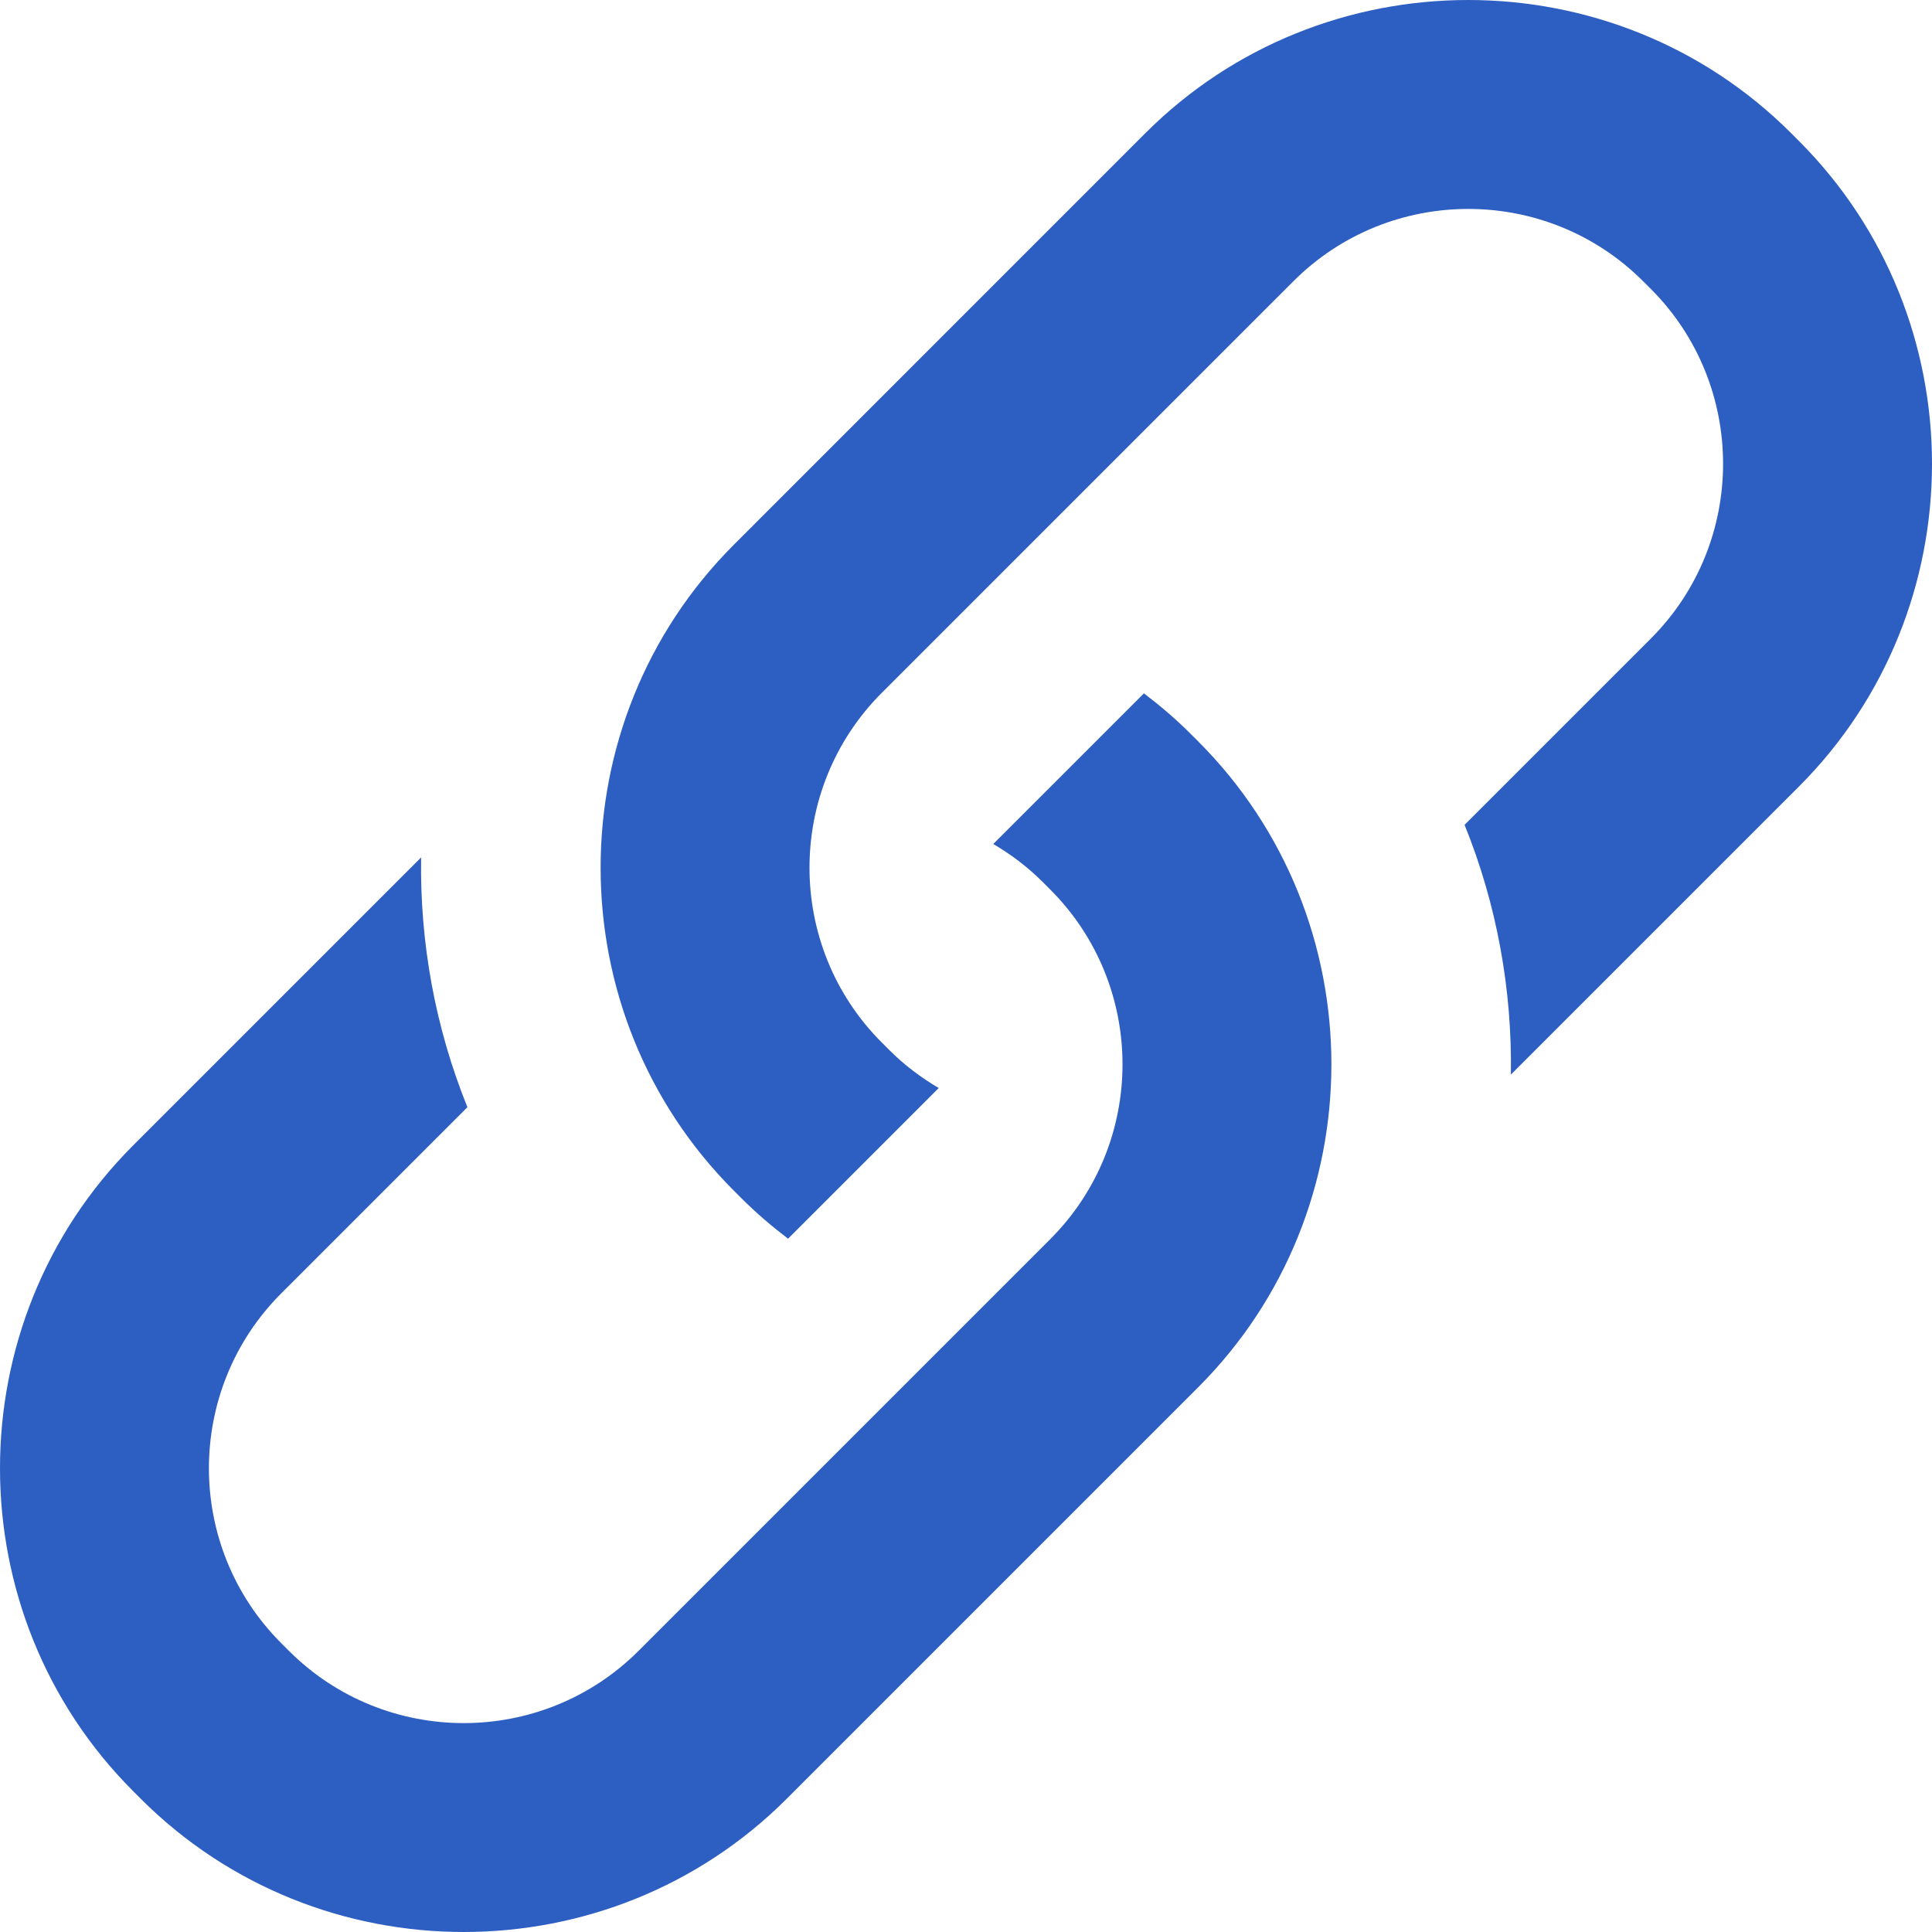 <?xml version="1.0" encoding="iso-8859-1"?>
<!-- Generator: Adobe Illustrator 16.0.0, SVG Export Plug-In . SVG Version: 6.00 Build 0)  -->
<!DOCTYPE svg PUBLIC "-//W3C//DTD SVG 1.1//EN" "http://www.w3.org/Graphics/SVG/1.1/DTD/svg11.dtd">
<svg version="1.1" id="Capa_1" xmlns="http://www.w3.org/2000/svg" xmlns:xlink="http://www.w3.org/1999/xlink" x="0px" y="0px"
	 width="512px" height="512px" viewBox="0 0 512 512" style="enable-background:new 0 0 512 512;" xml:space="preserve">
<g>
	<path fill="#2d5ec1" d="M476.697,37.322l-2.015-2.021c-47.073-47.066-124.097-47.066-171.162,0L194.467,144.369
		c-47.066,47.066-47.066,124.088,0,171.155l2.014,2.013c3.916,3.924,8.073,7.462,12.368,10.729l39.924-39.927
		c-4.651-2.747-9.063-6.034-13.059-10.028l-2.021-2.021c-25.557-25.549-25.557-67.136,0-92.695L342.758,74.539
		c25.559-25.559,67.137-25.559,92.692,0l2.021,2.012c25.55,25.559,25.55,67.146,0,92.695l-49.343,49.343
		c8.565,21.154,12.624,43.7,12.27,66.193L476.7,208.48C523.767,161.412,523.767,84.392,476.697,37.322z M315.521,194.468
		c-3.916-3.916-8.073-7.461-12.369-10.72l-39.924,39.916c4.651,2.748,9.062,6.037,13.059,10.031l2.021,2.02
		c25.558,25.559,25.558,67.137,0,92.694L169.242,437.476c-25.559,25.553-67.138,25.553-92.694,0l-2.021-2.021
		c-25.549-25.561-25.549-67.138,0-92.694l49.344-49.343c-8.566-21.152-12.623-43.701-12.269-66.192l-76.301,76.299
		c-47.068,47.064-47.068,124.089,0,171.162l2.013,2.016c47.076,47.062,124.096,47.062,171.164,0l109.055-109.059
		c47.066-47.066,47.066-124.099,0-171.164L315.521,194.468z"/>
</g>
<g>
</g>
<g>
</g>
<g>
</g>
<g>
</g>
<g>
</g>
<g>
</g>
<g>
</g>
<g>
</g>
<g>
</g>
<g>
</g>
<g>
</g>
<g>
</g>
<g>
</g>
<g>
</g>
<g>
</g>
</svg>
